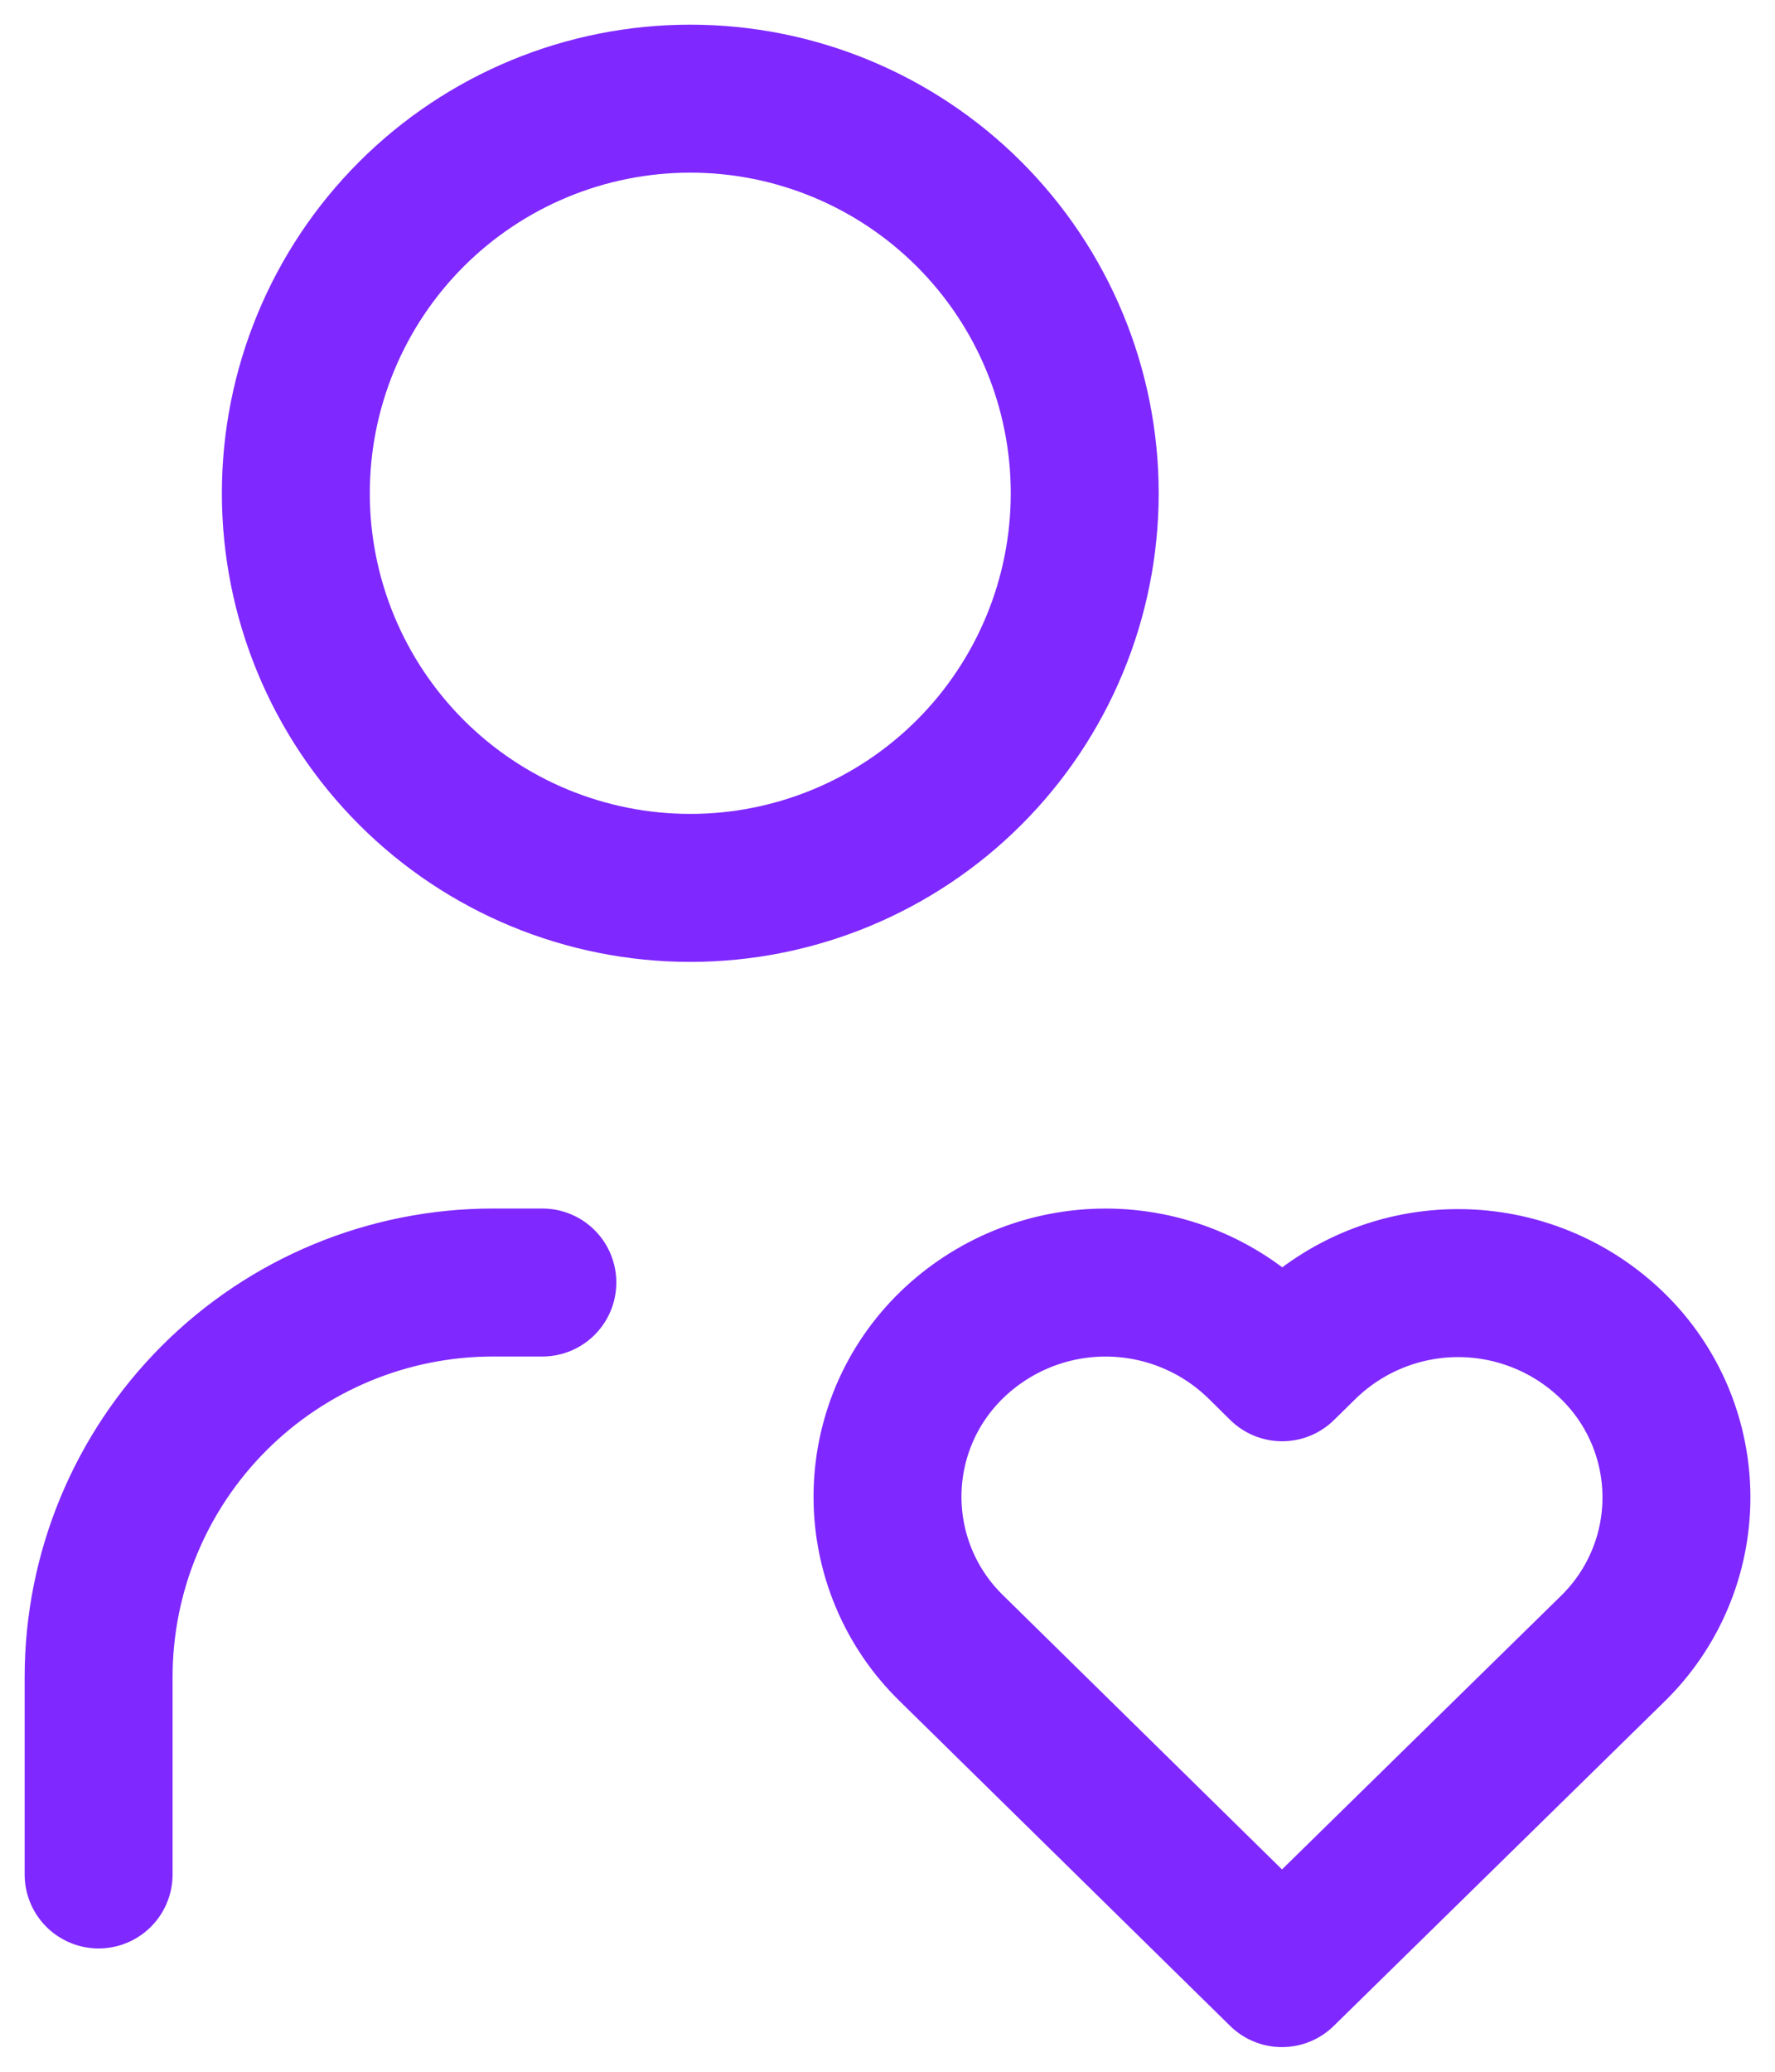 <svg width="36" height="42" viewBox="0 0 36 42" fill="none" xmlns="http://www.w3.org/2000/svg">
<path d="M2 38V34C2 31.878 2.843 29.843 4.343 28.343C5.843 26.843 7.878 26 10 26H11M6 10C6 12.122 6.843 14.157 8.343 15.657C9.843 17.157 11.878 18 14 18C16.122 18 18.157 17.157 19.657 15.657C21.157 14.157 22 12.122 22 10C22 7.878 21.157 5.843 19.657 4.343C18.157 2.843 16.122 2 14 2C11.878 2 9.843 2.843 8.343 4.343C6.843 5.843 6 7.878 6 10ZM26 40L32.7 33.432C33.111 33.033 33.438 32.556 33.661 32.029C33.885 31.502 34 30.936 34.001 30.363C34.002 29.791 33.888 29.224 33.667 28.696C33.445 28.168 33.12 27.69 32.71 27.29C31.874 26.473 30.752 26.014 29.583 26.012C28.415 26.009 27.291 26.464 26.452 27.278L26.004 27.718L25.558 27.278C24.722 26.461 23.601 26.003 22.432 26.001C21.264 25.998 20.141 26.453 19.302 27.266C18.891 27.665 18.564 28.141 18.34 28.668C18.117 29.195 18.001 29.762 18 30.334C17.999 30.907 18.112 31.474 18.334 32.002C18.555 32.53 18.881 33.008 19.29 33.408L26 40Z" stroke="#7F28FF" stroke-width="3" stroke-linecap="round" stroke-linejoin="round"/>
</svg>
